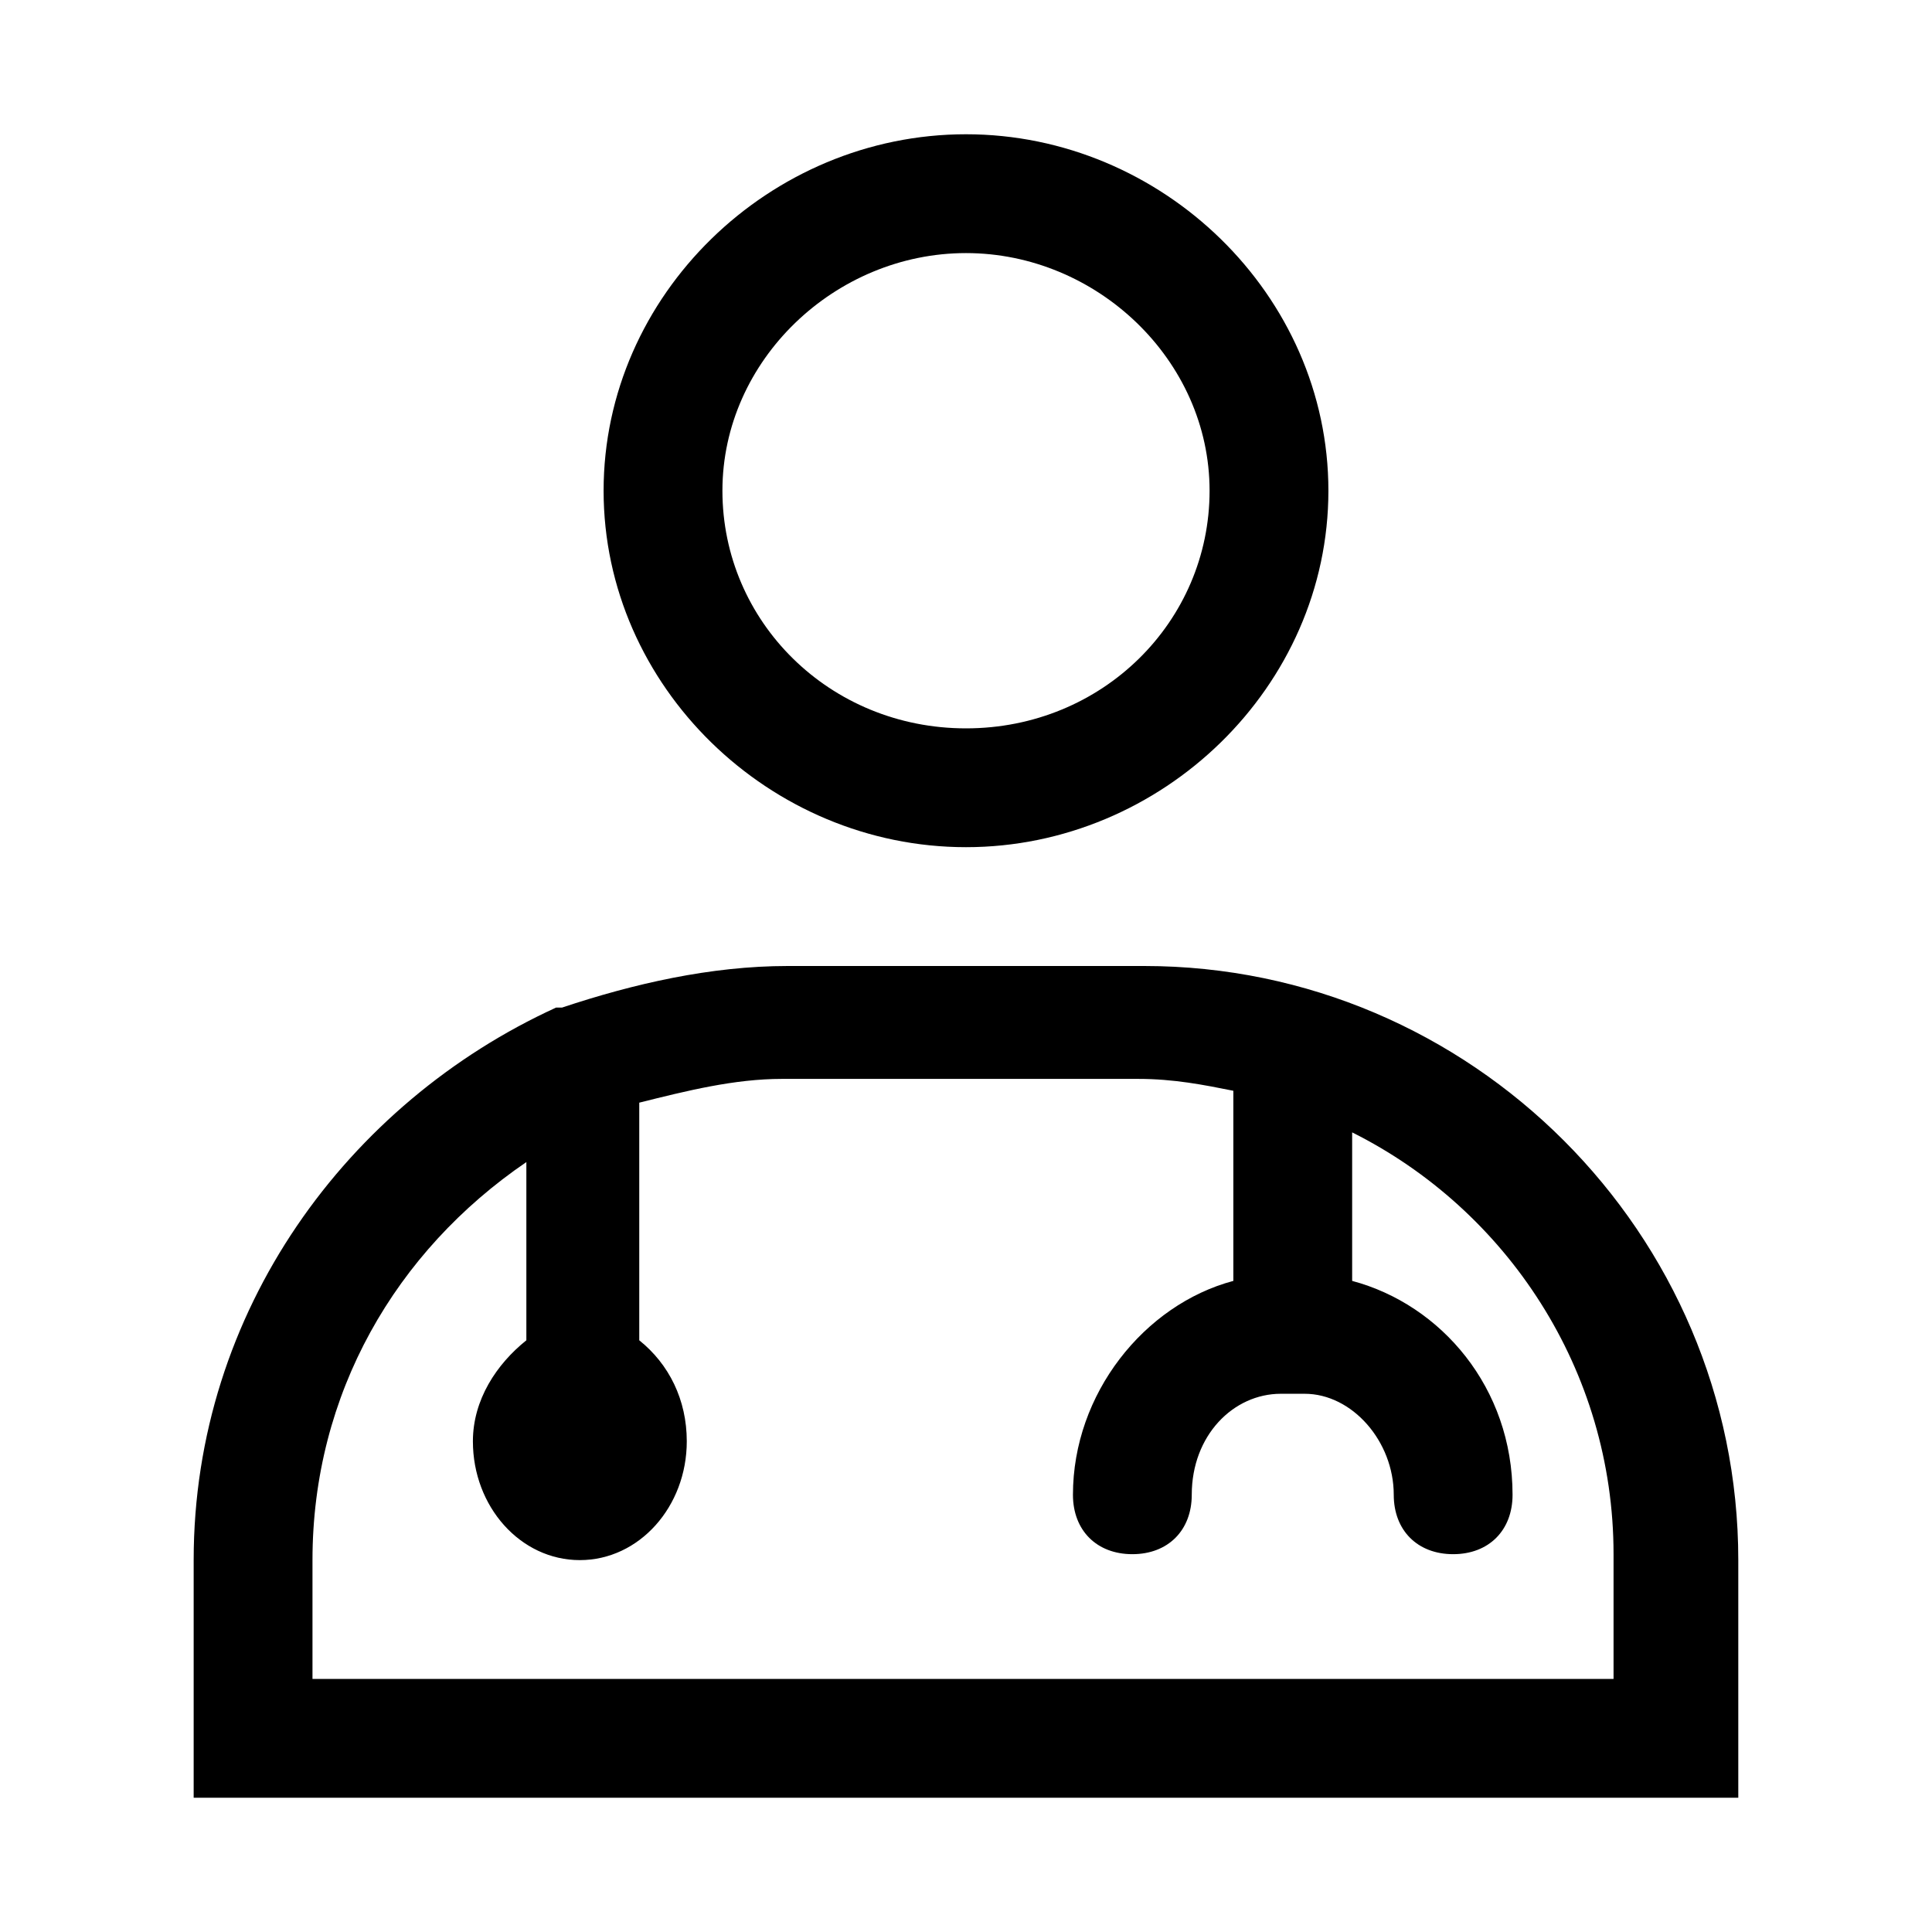 <?xml version="1.0" encoding="UTF-8"?>
<!-- Uploaded to: ICON Repo, www.svgrepo.com, Generator: ICON Repo Mixer Tools -->
<svg fill="#000000" width="800px" height="800px" version="1.1" viewBox="144 144 512 512" xmlns="http://www.w3.org/2000/svg">
 <g>
  <path d="m447.23 400h-94.465c-20.469 0-40.934 4.723-59.828 11.02h-1.574c-55.102 25.191-96.039 80.293-96.039 146.42v62.977h409.34v-62.977c0.004-86.59-70.844-157.44-157.44-157.44zm125.95 188.93h-346.37v-31.488c0-44.082 22.043-81.867 56.68-105.48v45.656 1.574c-7.871 6.297-14.168 15.742-14.168 26.766 0 17.32 12.594 31.488 28.34 31.488 15.742 0 28.34-14.168 28.34-31.488 0-11.02-4.723-20.469-12.594-26.766v-1.574-61.402c12.594-3.148 25.191-6.297 37.785-6.297h94.465c9.445 0 17.32 1.574 25.191 3.148v50.383c-23.617 6.297-42.508 29.914-42.508 56.68 0 9.445 6.297 15.742 15.742 15.742 9.445 0 15.742-6.297 15.742-15.742 0-15.742 11.02-26.766 23.617-26.766h6.297c12.594 0 23.617 12.594 23.617 26.766 0 9.445 6.297 15.742 15.742 15.742 9.445 0 15.742-6.297 15.742-15.742 0-28.34-18.895-50.383-42.508-56.68v-39.359c40.934 20.469 69.273 62.977 69.273 111.78v33.062z"/>
  <path d="m400 368.51c51.957 0 96.039-42.508 96.039-94.465s-44.086-94.465-96.039-94.465c-51.957 0-96.039 42.508-96.039 94.465 0 51.953 44.082 94.465 96.039 94.465zm0-157.44c34.637 0 64.551 28.34 64.551 62.977s-28.34 62.977-64.551 62.977-64.551-28.34-64.551-62.977 29.914-62.977 64.551-62.977z"/>
 </g>
</svg>